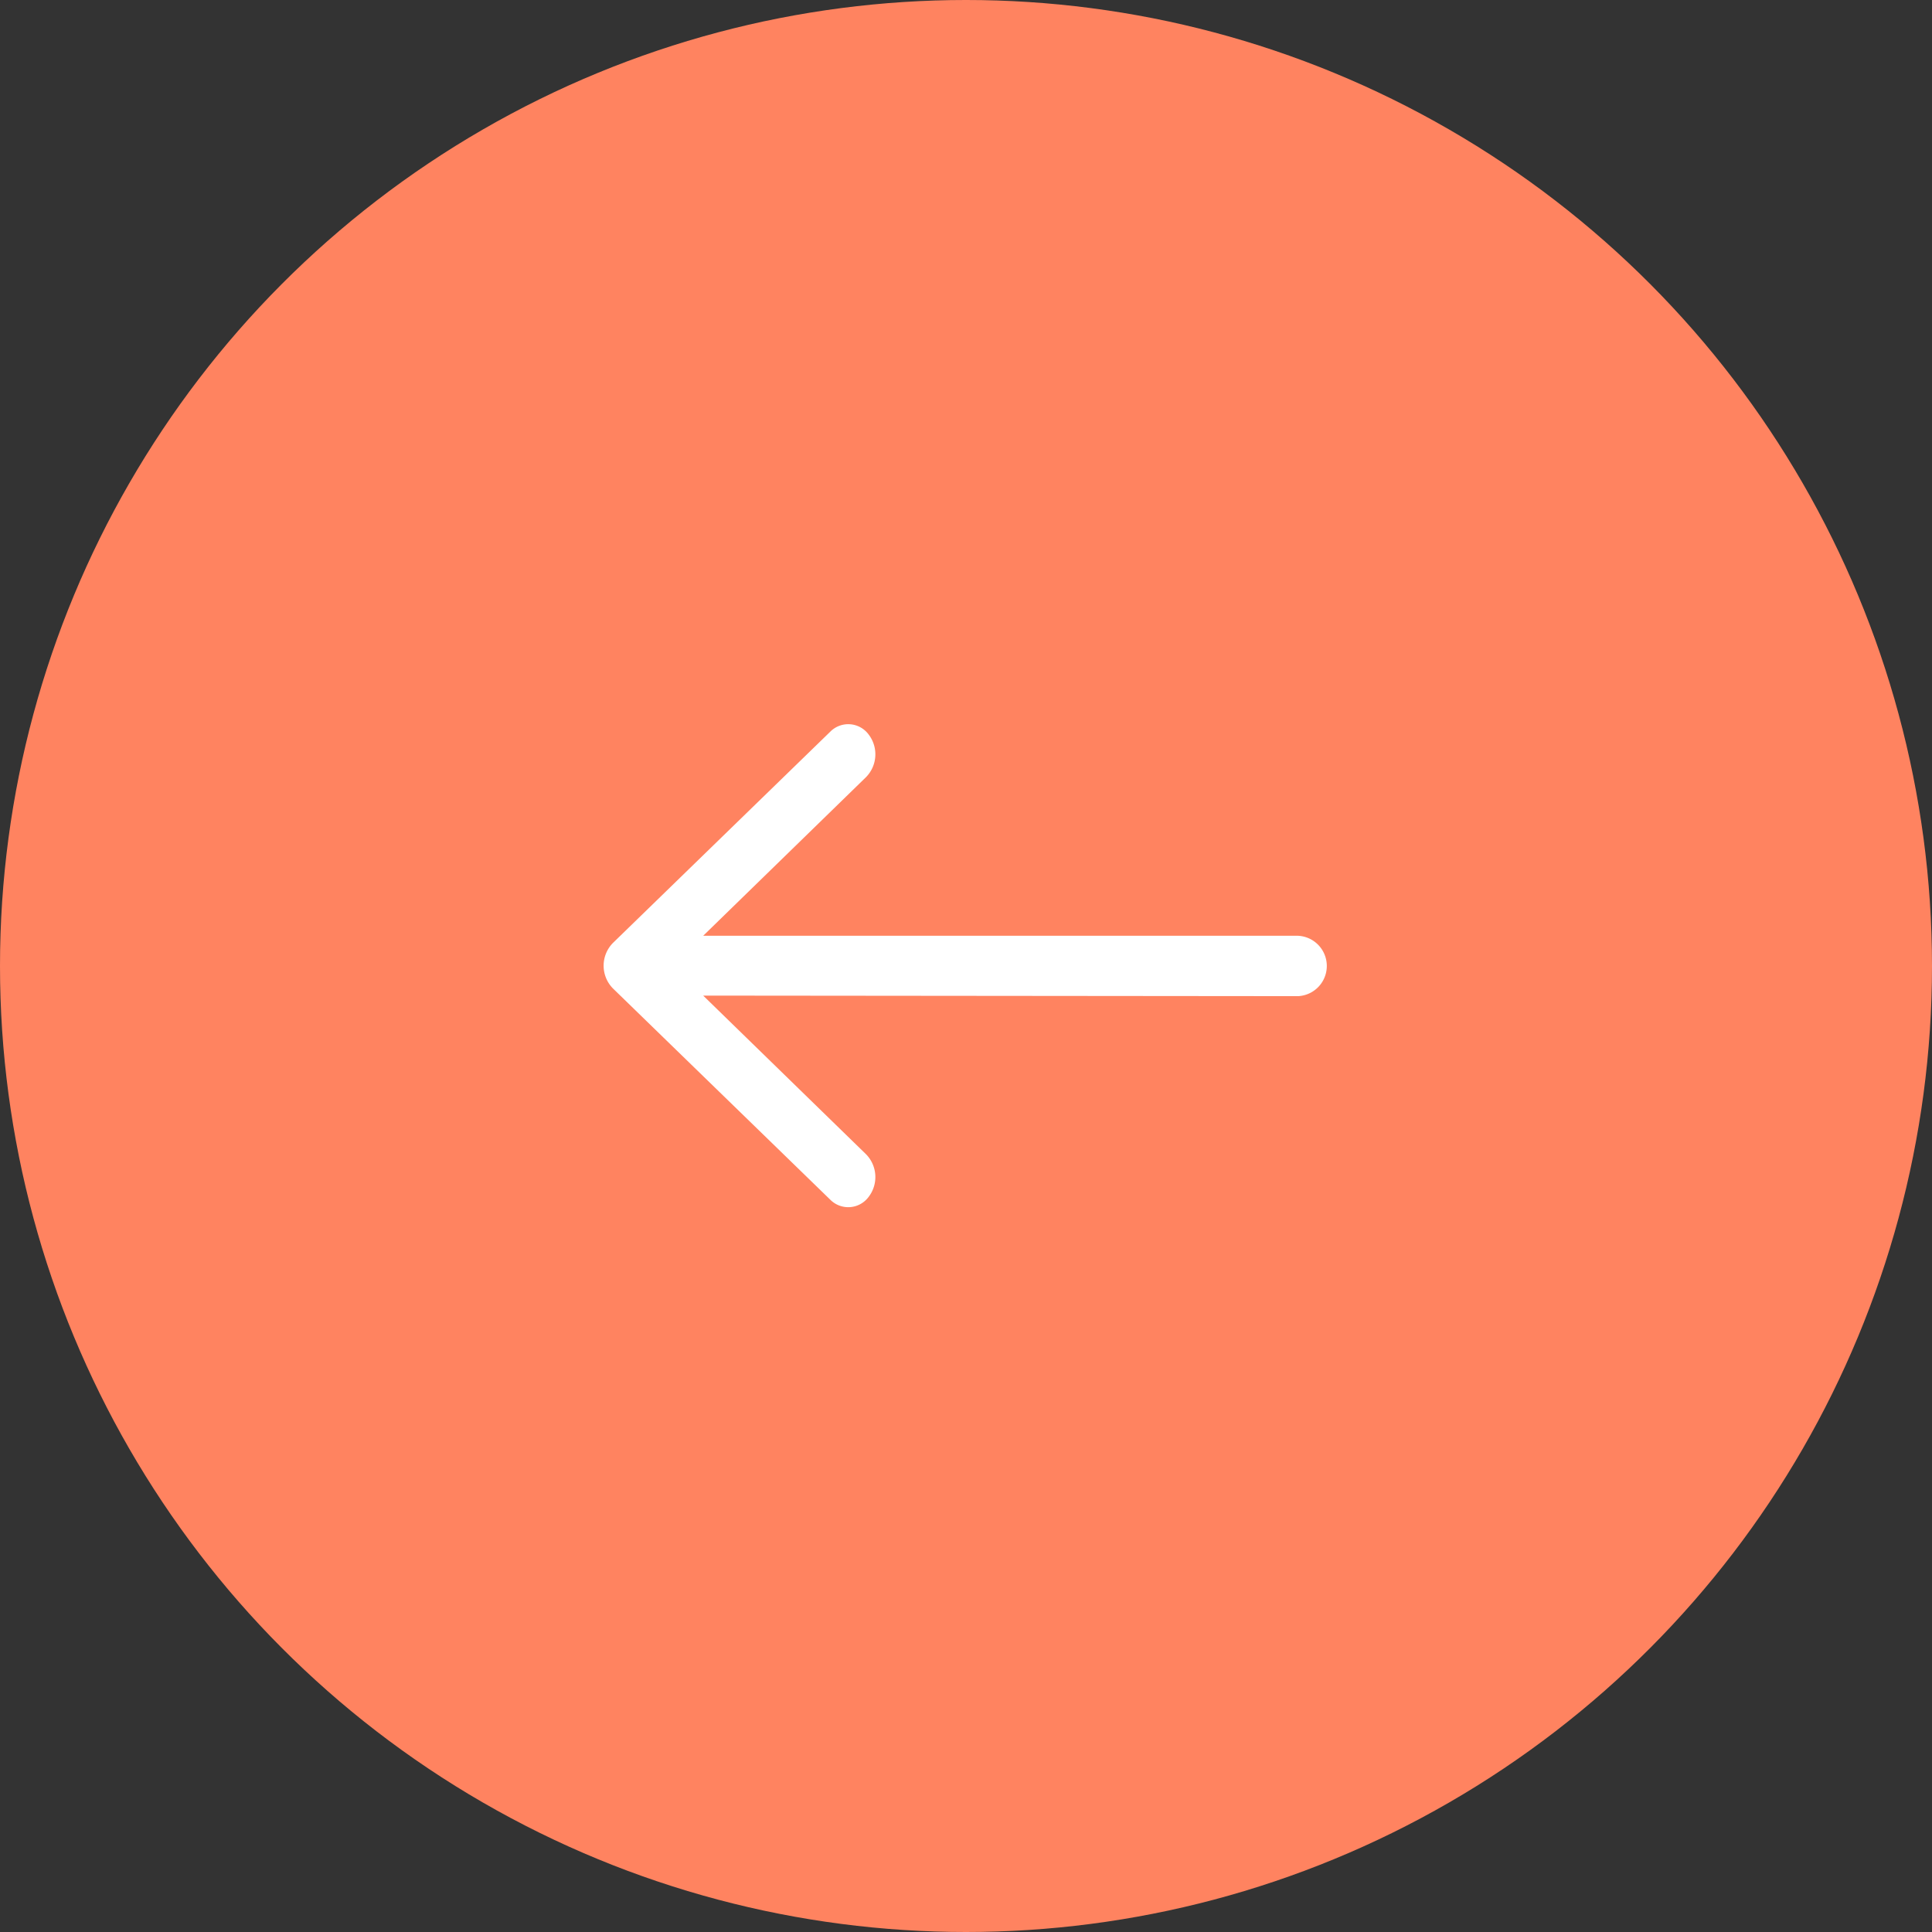 <svg xmlns="http://www.w3.org/2000/svg" width="28" height="28" viewBox="0 0 28 28">
  <rect x="0" y="0" width="28" height="28" fill="#333333" stroke="none"/>
  <g id="orangearrow" transform="translate(28 28) rotate(180)">
    <circle id="Ellipse_1" data-name="Ellipse 1" cx="14" cy="14" r="14" fill="#ff8360"/>
    <path id="Path_31" data-name="Path 31" d="M9.188,13.563a.438.438,0,0,0,0,.875h8.621l-2.361,2.3a.472.472,0,0,0-.037.617.367.367,0,0,0,.556.041l3.15-3.062a.47.47,0,0,0,0-.659l-3.15-3.062a.367.367,0,0,0-.556.041.472.472,0,0,0,.037.617l2.361,2.3Z" fill="#fff" fill-rule="evenodd"/>
  </g>
</svg>
